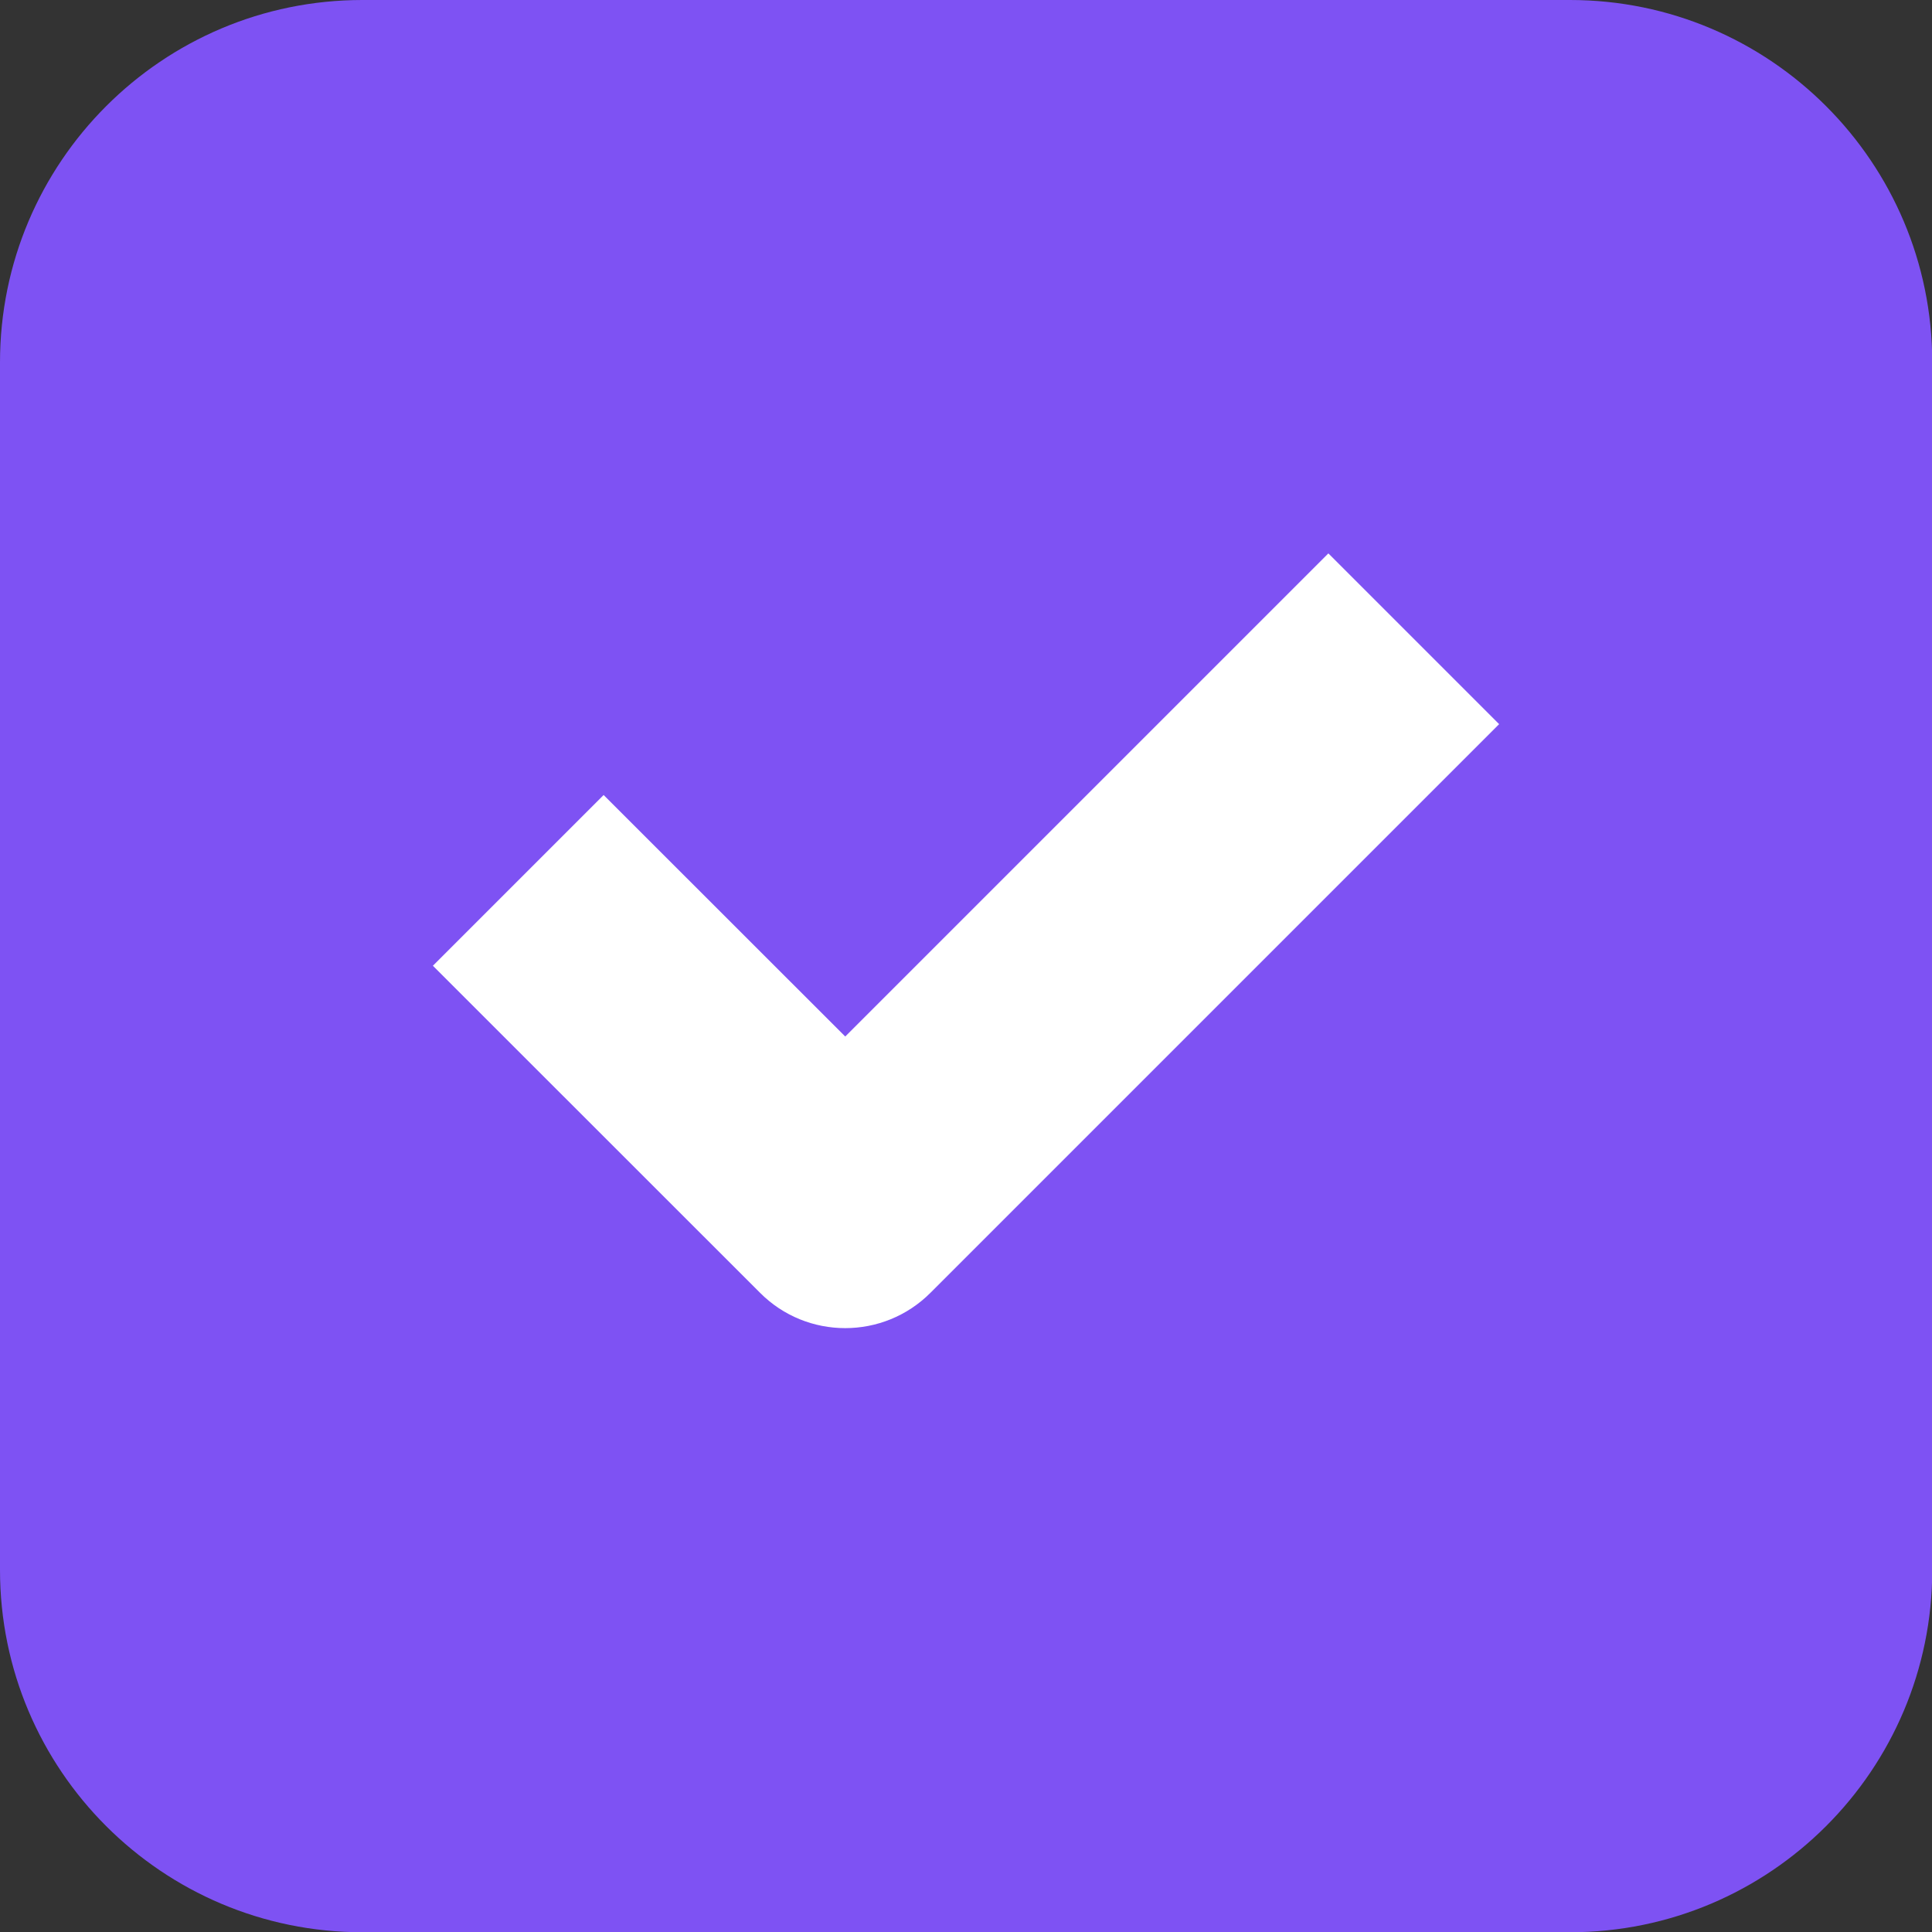 <svg xmlns="http://www.w3.org/2000/svg" width="16" height="16" viewBox="0 0 16 16" fill="none">
<rect x="0" y="0" width="16" height="16" fill="#333333" stroke="none"/>
<g clip-path="url(#clip0_81_212)">
<path d="M13.002 0H3.001C1.344 0 0 1.344 0 3.001V13.002C0 14.658 1.344 16.002 3.001 16.002H13.002C14.658 16.002 16.002 14.658 16.002 13.002V3.001C16.002 1.344 14.658 0 13.002 0Z" fill="#7E52F3"/>
<path d="M7 8.584L4.999 6.584L3.585 7.998L6.293 10.705C6.682 11.097 7.317 11.097 7.707 10.705L12.415 5.997L11.001 4.583L7 8.584Z" fill="#FFF"/>
</g>
<defs>
<clipPath id="clip0_81_212">
<rect width="16" height="16" fill="white"/>
</clipPath>
</defs>
</svg>

